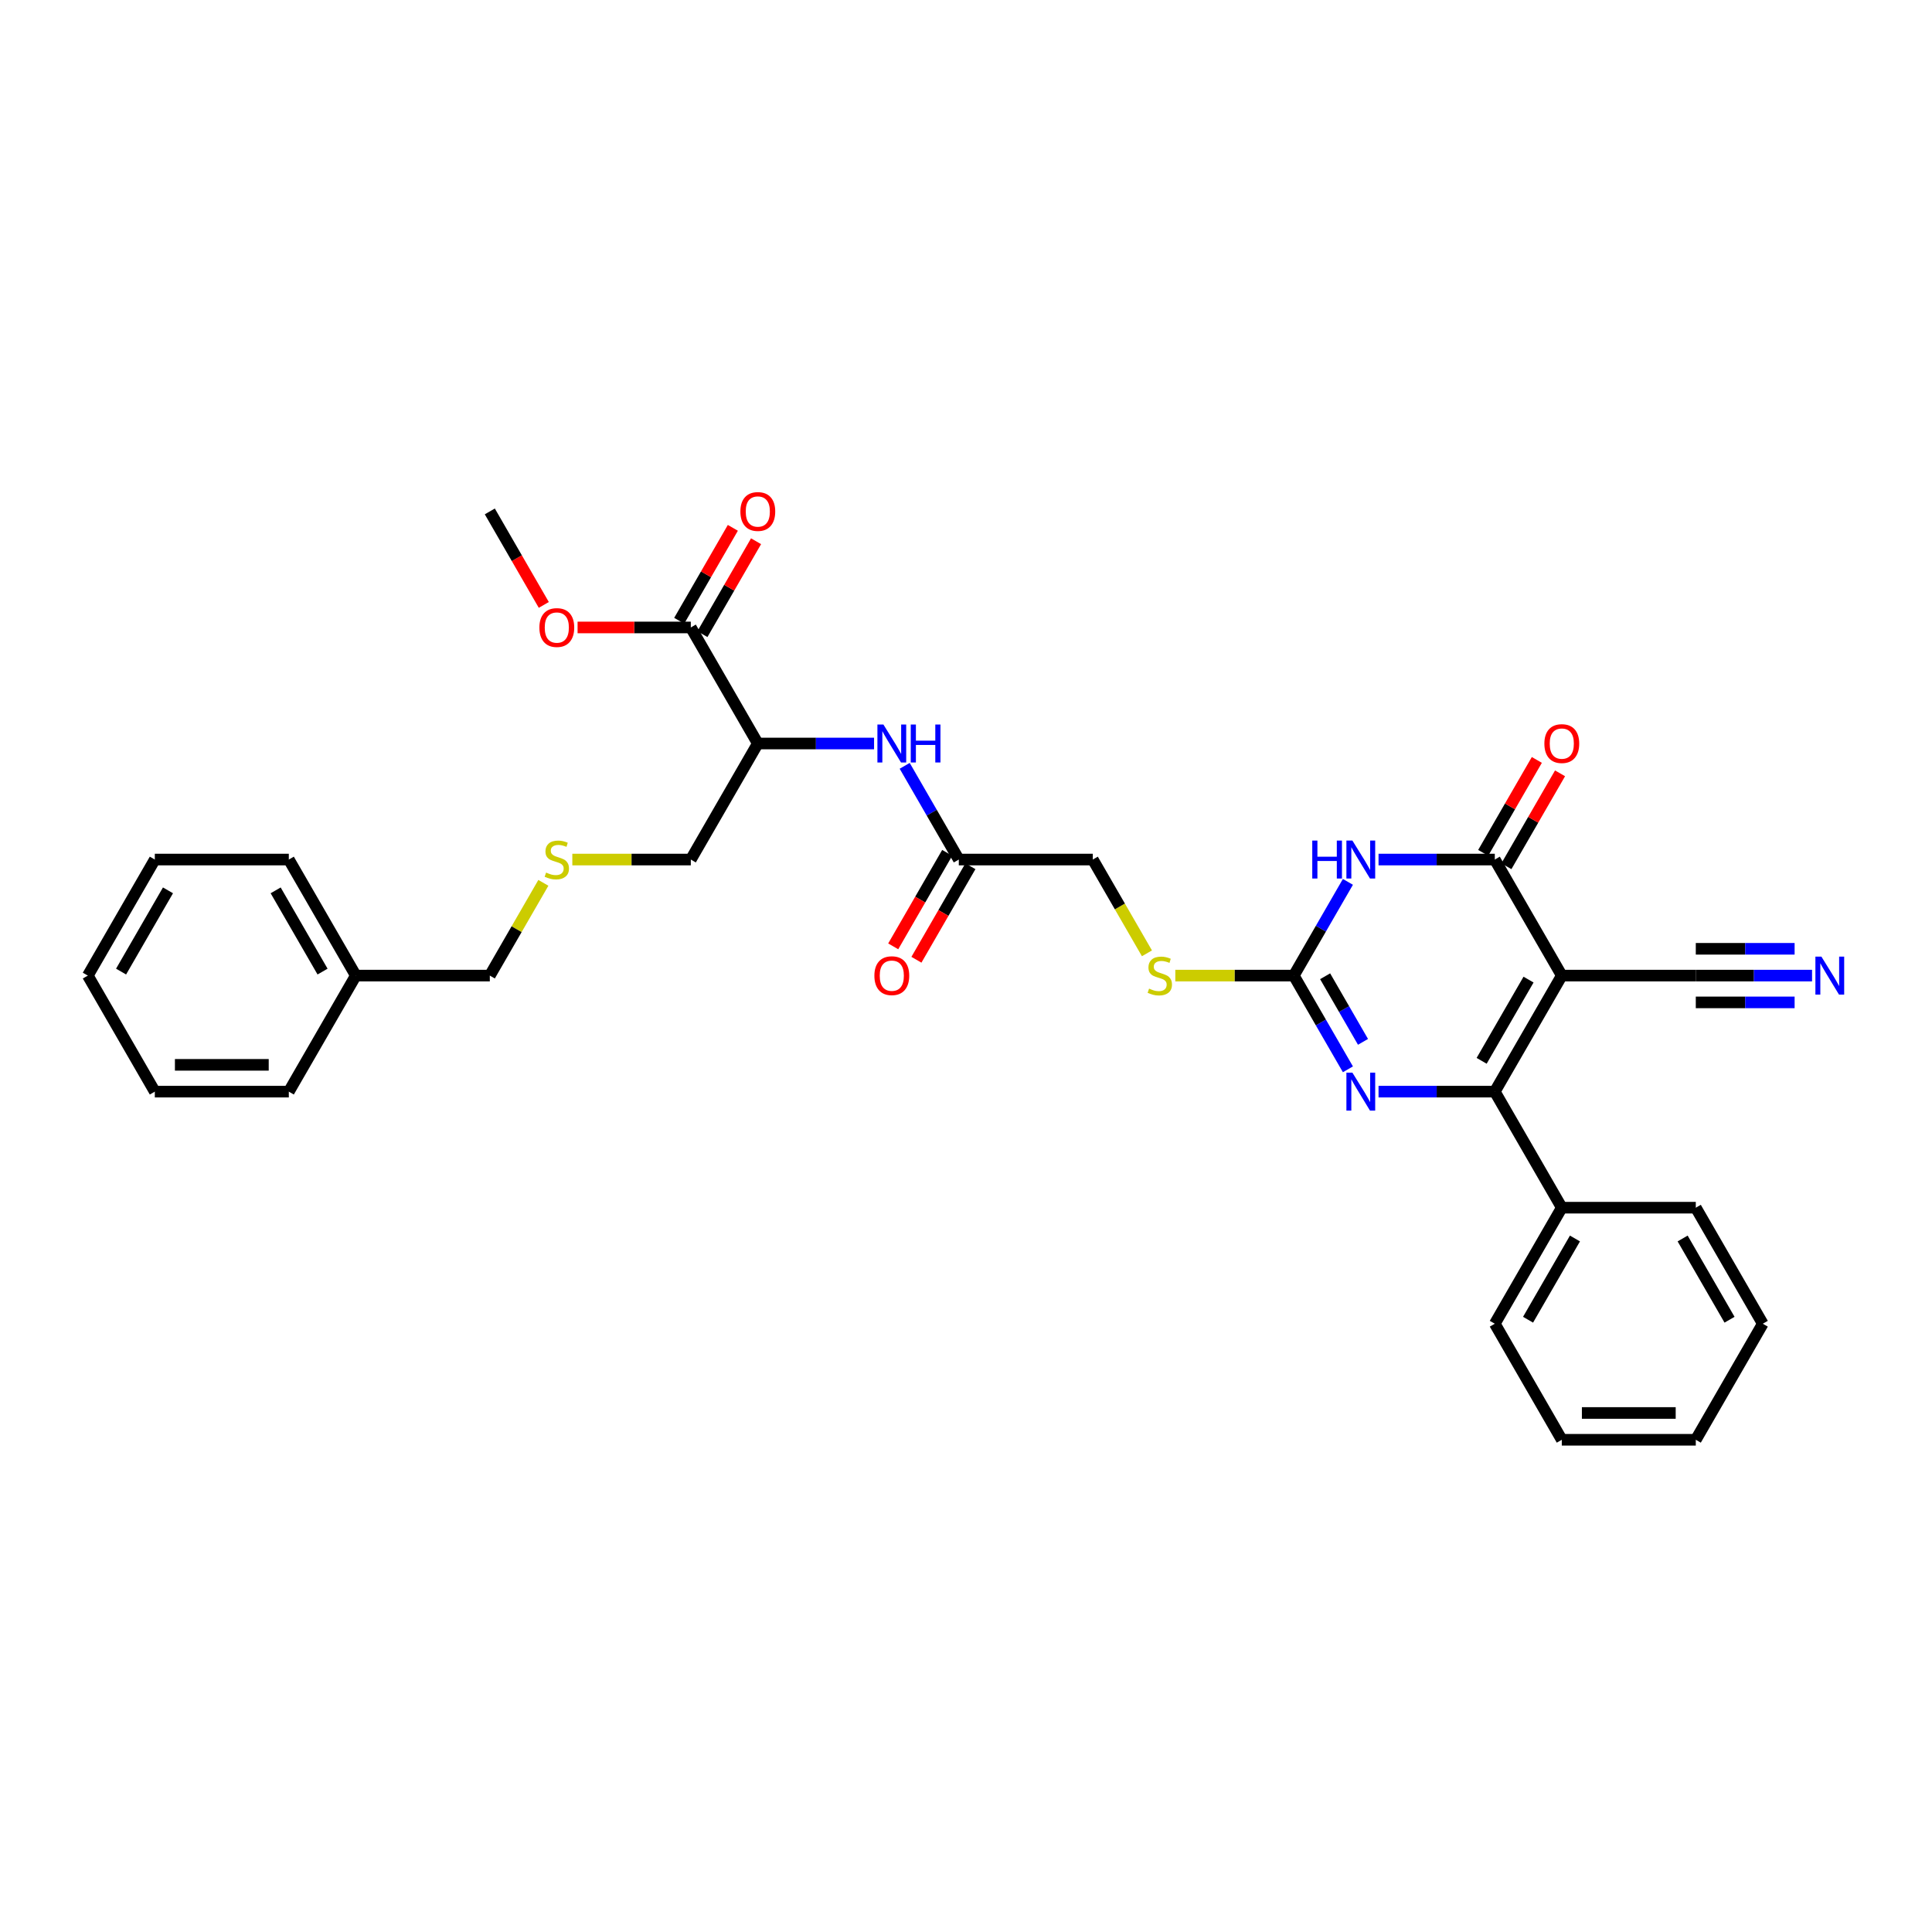 <?xml version='1.0' encoding='iso-8859-1'?>
<svg version='1.1' baseProfile='full'
              xmlns='http://www.w3.org/2000/svg'
                      xmlns:rdkit='http://www.rdkit.org/xml'
                      xmlns:xlink='http://www.w3.org/1999/xlink'
                  xml:space='preserve'
width='1000px' height='1000px' viewBox='0 0 1000 1000'>
<!-- END OF HEADER -->
<rect style='opacity:1.0;fill:#FFFFFF;stroke:none' width='1000' height='1000' x='0' y='0'> </rect>
<path class='bond-0' d='M 808.382,504.966 L 773.704,565.031' style='fill:none;fill-rule:evenodd;stroke:#000000;stroke-width:6px;stroke-linecap:butt;stroke-linejoin:miter;stroke-opacity:1' />
<path class='bond-0' d='M 791.168,507.04 L 766.893,549.085' style='fill:none;fill-rule:evenodd;stroke:#000000;stroke-width:6px;stroke-linecap:butt;stroke-linejoin:miter;stroke-opacity:1' />
<path class='bond-2' d='M 808.382,504.966 L 773.704,444.901' style='fill:none;fill-rule:evenodd;stroke:#000000;stroke-width:6px;stroke-linecap:butt;stroke-linejoin:miter;stroke-opacity:1' />
<path class='bond-6' d='M 808.382,504.966 L 877.739,504.966' style='fill:none;fill-rule:evenodd;stroke:#000000;stroke-width:6px;stroke-linecap:butt;stroke-linejoin:miter;stroke-opacity:1' />
<path class='bond-3' d='M 773.704,565.031 L 743.617,565.031' style='fill:none;fill-rule:evenodd;stroke:#000000;stroke-width:6px;stroke-linecap:butt;stroke-linejoin:miter;stroke-opacity:1' />
<path class='bond-3' d='M 743.617,565.031 L 713.53,565.031' style='fill:none;fill-rule:evenodd;stroke:#0000FF;stroke-width:6px;stroke-linecap:butt;stroke-linejoin:miter;stroke-opacity:1' />
<path class='bond-13' d='M 773.704,565.031 L 808.382,625.096' style='fill:none;fill-rule:evenodd;stroke:#000000;stroke-width:6px;stroke-linecap:butt;stroke-linejoin:miter;stroke-opacity:1' />
<path class='bond-1' d='M 713.53,444.901 L 743.617,444.901' style='fill:none;fill-rule:evenodd;stroke:#0000FF;stroke-width:6px;stroke-linecap:butt;stroke-linejoin:miter;stroke-opacity:1' />
<path class='bond-1' d='M 743.617,444.901 L 773.704,444.901' style='fill:none;fill-rule:evenodd;stroke:#000000;stroke-width:6px;stroke-linecap:butt;stroke-linejoin:miter;stroke-opacity:1' />
<path class='bond-4' d='M 697.676,456.456 L 683.672,480.711' style='fill:none;fill-rule:evenodd;stroke:#0000FF;stroke-width:6px;stroke-linecap:butt;stroke-linejoin:miter;stroke-opacity:1' />
<path class='bond-4' d='M 683.672,480.711 L 669.668,504.966' style='fill:none;fill-rule:evenodd;stroke:#000000;stroke-width:6px;stroke-linecap:butt;stroke-linejoin:miter;stroke-opacity:1' />
<path class='bond-12' d='M 779.71,448.369 L 793.594,424.322' style='fill:none;fill-rule:evenodd;stroke:#000000;stroke-width:6px;stroke-linecap:butt;stroke-linejoin:miter;stroke-opacity:1' />
<path class='bond-12' d='M 793.594,424.322 L 807.477,400.275' style='fill:none;fill-rule:evenodd;stroke:#FF0000;stroke-width:6px;stroke-linecap:butt;stroke-linejoin:miter;stroke-opacity:1' />
<path class='bond-12' d='M 767.697,441.433 L 781.581,417.386' style='fill:none;fill-rule:evenodd;stroke:#000000;stroke-width:6px;stroke-linecap:butt;stroke-linejoin:miter;stroke-opacity:1' />
<path class='bond-12' d='M 781.581,417.386 L 795.464,393.339' style='fill:none;fill-rule:evenodd;stroke:#FF0000;stroke-width:6px;stroke-linecap:butt;stroke-linejoin:miter;stroke-opacity:1' />
<path class='bond-33' d='M 697.676,553.476 L 683.672,529.221' style='fill:none;fill-rule:evenodd;stroke:#0000FF;stroke-width:6px;stroke-linecap:butt;stroke-linejoin:miter;stroke-opacity:1' />
<path class='bond-33' d='M 683.672,529.221 L 669.668,504.966' style='fill:none;fill-rule:evenodd;stroke:#000000;stroke-width:6px;stroke-linecap:butt;stroke-linejoin:miter;stroke-opacity:1' />
<path class='bond-33' d='M 705.487,539.264 L 695.685,522.285' style='fill:none;fill-rule:evenodd;stroke:#0000FF;stroke-width:6px;stroke-linecap:butt;stroke-linejoin:miter;stroke-opacity:1' />
<path class='bond-33' d='M 695.685,522.285 L 685.882,505.307' style='fill:none;fill-rule:evenodd;stroke:#000000;stroke-width:6px;stroke-linecap:butt;stroke-linejoin:miter;stroke-opacity:1' />
<path class='bond-11' d='M 669.668,504.966 L 639.005,504.966' style='fill:none;fill-rule:evenodd;stroke:#000000;stroke-width:6px;stroke-linecap:butt;stroke-linejoin:miter;stroke-opacity:1' />
<path class='bond-11' d='M 639.005,504.966 L 608.343,504.966' style='fill:none;fill-rule:evenodd;stroke:#CCCC00;stroke-width:6px;stroke-linecap:butt;stroke-linejoin:miter;stroke-opacity:1' />
<path class='bond-5' d='M 392.24,384.836 L 422.327,384.836' style='fill:none;fill-rule:evenodd;stroke:#000000;stroke-width:6px;stroke-linecap:butt;stroke-linejoin:miter;stroke-opacity:1' />
<path class='bond-5' d='M 422.327,384.836 L 452.414,384.836' style='fill:none;fill-rule:evenodd;stroke:#0000FF;stroke-width:6px;stroke-linecap:butt;stroke-linejoin:miter;stroke-opacity:1' />
<path class='bond-7' d='M 392.24,384.836 L 357.561,324.771' style='fill:none;fill-rule:evenodd;stroke:#000000;stroke-width:6px;stroke-linecap:butt;stroke-linejoin:miter;stroke-opacity:1' />
<path class='bond-19' d='M 392.24,384.836 L 357.561,444.901' style='fill:none;fill-rule:evenodd;stroke:#000000;stroke-width:6px;stroke-linecap:butt;stroke-linejoin:miter;stroke-opacity:1' />
<path class='bond-9' d='M 877.739,504.966 L 907.827,504.966' style='fill:none;fill-rule:evenodd;stroke:#000000;stroke-width:6px;stroke-linecap:butt;stroke-linejoin:miter;stroke-opacity:1' />
<path class='bond-9' d='M 907.827,504.966 L 937.914,504.966' style='fill:none;fill-rule:evenodd;stroke:#0000FF;stroke-width:6px;stroke-linecap:butt;stroke-linejoin:miter;stroke-opacity:1' />
<path class='bond-9' d='M 877.739,518.837 L 903.313,518.837' style='fill:none;fill-rule:evenodd;stroke:#000000;stroke-width:6px;stroke-linecap:butt;stroke-linejoin:miter;stroke-opacity:1' />
<path class='bond-9' d='M 903.313,518.837 L 928.887,518.837' style='fill:none;fill-rule:evenodd;stroke:#0000FF;stroke-width:6px;stroke-linecap:butt;stroke-linejoin:miter;stroke-opacity:1' />
<path class='bond-9' d='M 877.739,491.095 L 903.313,491.095' style='fill:none;fill-rule:evenodd;stroke:#000000;stroke-width:6px;stroke-linecap:butt;stroke-linejoin:miter;stroke-opacity:1' />
<path class='bond-9' d='M 903.313,491.095 L 928.887,491.095' style='fill:none;fill-rule:evenodd;stroke:#0000FF;stroke-width:6px;stroke-linecap:butt;stroke-linejoin:miter;stroke-opacity:1' />
<path class='bond-14' d='M 363.568,328.239 L 377.451,304.192' style='fill:none;fill-rule:evenodd;stroke:#000000;stroke-width:6px;stroke-linecap:butt;stroke-linejoin:miter;stroke-opacity:1' />
<path class='bond-14' d='M 377.451,304.192 L 391.335,280.145' style='fill:none;fill-rule:evenodd;stroke:#FF0000;stroke-width:6px;stroke-linecap:butt;stroke-linejoin:miter;stroke-opacity:1' />
<path class='bond-14' d='M 351.555,321.303 L 365.438,297.256' style='fill:none;fill-rule:evenodd;stroke:#000000;stroke-width:6px;stroke-linecap:butt;stroke-linejoin:miter;stroke-opacity:1' />
<path class='bond-14' d='M 365.438,297.256 L 379.322,273.209' style='fill:none;fill-rule:evenodd;stroke:#FF0000;stroke-width:6px;stroke-linecap:butt;stroke-linejoin:miter;stroke-opacity:1' />
<path class='bond-18' d='M 357.561,324.771 L 328.258,324.771' style='fill:none;fill-rule:evenodd;stroke:#000000;stroke-width:6px;stroke-linecap:butt;stroke-linejoin:miter;stroke-opacity:1' />
<path class='bond-18' d='M 328.258,324.771 L 298.955,324.771' style='fill:none;fill-rule:evenodd;stroke:#FF0000;stroke-width:6px;stroke-linecap:butt;stroke-linejoin:miter;stroke-opacity:1' />
<path class='bond-8' d='M 468.268,396.391 L 482.272,420.646' style='fill:none;fill-rule:evenodd;stroke:#0000FF;stroke-width:6px;stroke-linecap:butt;stroke-linejoin:miter;stroke-opacity:1' />
<path class='bond-8' d='M 482.272,420.646 L 496.276,444.901' style='fill:none;fill-rule:evenodd;stroke:#000000;stroke-width:6px;stroke-linecap:butt;stroke-linejoin:miter;stroke-opacity:1' />
<path class='bond-10' d='M 496.276,444.901 L 565.633,444.901' style='fill:none;fill-rule:evenodd;stroke:#000000;stroke-width:6px;stroke-linecap:butt;stroke-linejoin:miter;stroke-opacity:1' />
<path class='bond-15' d='M 490.269,441.433 L 476.297,465.633' style='fill:none;fill-rule:evenodd;stroke:#000000;stroke-width:6px;stroke-linecap:butt;stroke-linejoin:miter;stroke-opacity:1' />
<path class='bond-15' d='M 476.297,465.633 L 462.326,489.832' style='fill:none;fill-rule:evenodd;stroke:#FF0000;stroke-width:6px;stroke-linecap:butt;stroke-linejoin:miter;stroke-opacity:1' />
<path class='bond-15' d='M 502.282,448.369 L 488.31,472.568' style='fill:none;fill-rule:evenodd;stroke:#000000;stroke-width:6px;stroke-linecap:butt;stroke-linejoin:miter;stroke-opacity:1' />
<path class='bond-15' d='M 488.31,472.568 L 474.339,496.768' style='fill:none;fill-rule:evenodd;stroke:#FF0000;stroke-width:6px;stroke-linecap:butt;stroke-linejoin:miter;stroke-opacity:1' />
<path class='bond-17' d='M 593.656,493.439 L 579.644,469.17' style='fill:none;fill-rule:evenodd;stroke:#CCCC00;stroke-width:6px;stroke-linecap:butt;stroke-linejoin:miter;stroke-opacity:1' />
<path class='bond-17' d='M 579.644,469.17 L 565.633,444.901' style='fill:none;fill-rule:evenodd;stroke:#000000;stroke-width:6px;stroke-linecap:butt;stroke-linejoin:miter;stroke-opacity:1' />
<path class='bond-22' d='M 808.382,625.096 L 773.704,685.161' style='fill:none;fill-rule:evenodd;stroke:#000000;stroke-width:6px;stroke-linecap:butt;stroke-linejoin:miter;stroke-opacity:1' />
<path class='bond-22' d='M 815.194,641.041 L 790.919,683.087' style='fill:none;fill-rule:evenodd;stroke:#000000;stroke-width:6px;stroke-linecap:butt;stroke-linejoin:miter;stroke-opacity:1' />
<path class='bond-23' d='M 808.382,625.096 L 877.739,625.096' style='fill:none;fill-rule:evenodd;stroke:#000000;stroke-width:6px;stroke-linecap:butt;stroke-linejoin:miter;stroke-opacity:1' />
<path class='bond-16' d='M 296.236,444.901 L 326.899,444.901' style='fill:none;fill-rule:evenodd;stroke:#CCCC00;stroke-width:6px;stroke-linecap:butt;stroke-linejoin:miter;stroke-opacity:1' />
<path class='bond-16' d='M 326.899,444.901 L 357.561,444.901' style='fill:none;fill-rule:evenodd;stroke:#000000;stroke-width:6px;stroke-linecap:butt;stroke-linejoin:miter;stroke-opacity:1' />
<path class='bond-21' d='M 281.245,456.955 L 267.385,480.961' style='fill:none;fill-rule:evenodd;stroke:#CCCC00;stroke-width:6px;stroke-linecap:butt;stroke-linejoin:miter;stroke-opacity:1' />
<path class='bond-21' d='M 267.385,480.961 L 253.526,504.966' style='fill:none;fill-rule:evenodd;stroke:#000000;stroke-width:6px;stroke-linecap:butt;stroke-linejoin:miter;stroke-opacity:1' />
<path class='bond-24' d='M 281.469,313.105 L 267.497,288.906' style='fill:none;fill-rule:evenodd;stroke:#FF0000;stroke-width:6px;stroke-linecap:butt;stroke-linejoin:miter;stroke-opacity:1' />
<path class='bond-24' d='M 267.497,288.906 L 253.526,264.706' style='fill:none;fill-rule:evenodd;stroke:#000000;stroke-width:6px;stroke-linecap:butt;stroke-linejoin:miter;stroke-opacity:1' />
<path class='bond-20' d='M 184.169,504.966 L 253.526,504.966' style='fill:none;fill-rule:evenodd;stroke:#000000;stroke-width:6px;stroke-linecap:butt;stroke-linejoin:miter;stroke-opacity:1' />
<path class='bond-25' d='M 184.169,504.966 L 149.49,444.901' style='fill:none;fill-rule:evenodd;stroke:#000000;stroke-width:6px;stroke-linecap:butt;stroke-linejoin:miter;stroke-opacity:1' />
<path class='bond-25' d='M 166.954,502.892 L 142.679,460.846' style='fill:none;fill-rule:evenodd;stroke:#000000;stroke-width:6px;stroke-linecap:butt;stroke-linejoin:miter;stroke-opacity:1' />
<path class='bond-26' d='M 184.169,504.966 L 149.49,565.031' style='fill:none;fill-rule:evenodd;stroke:#000000;stroke-width:6px;stroke-linecap:butt;stroke-linejoin:miter;stroke-opacity:1' />
<path class='bond-27' d='M 773.704,685.161 L 808.382,745.226' style='fill:none;fill-rule:evenodd;stroke:#000000;stroke-width:6px;stroke-linecap:butt;stroke-linejoin:miter;stroke-opacity:1' />
<path class='bond-28' d='M 877.739,625.096 L 912.418,685.161' style='fill:none;fill-rule:evenodd;stroke:#000000;stroke-width:6px;stroke-linecap:butt;stroke-linejoin:miter;stroke-opacity:1' />
<path class='bond-28' d='M 870.928,641.041 L 895.203,683.087' style='fill:none;fill-rule:evenodd;stroke:#000000;stroke-width:6px;stroke-linecap:butt;stroke-linejoin:miter;stroke-opacity:1' />
<path class='bond-29' d='M 149.49,444.901 L 80.133,444.901' style='fill:none;fill-rule:evenodd;stroke:#000000;stroke-width:6px;stroke-linecap:butt;stroke-linejoin:miter;stroke-opacity:1' />
<path class='bond-30' d='M 149.49,565.031 L 80.133,565.031' style='fill:none;fill-rule:evenodd;stroke:#000000;stroke-width:6px;stroke-linecap:butt;stroke-linejoin:miter;stroke-opacity:1' />
<path class='bond-30' d='M 139.087,551.16 L 90.537,551.16' style='fill:none;fill-rule:evenodd;stroke:#000000;stroke-width:6px;stroke-linecap:butt;stroke-linejoin:miter;stroke-opacity:1' />
<path class='bond-34' d='M 808.382,745.226 L 877.739,745.226' style='fill:none;fill-rule:evenodd;stroke:#000000;stroke-width:6px;stroke-linecap:butt;stroke-linejoin:miter;stroke-opacity:1' />
<path class='bond-34' d='M 818.786,731.355 L 867.336,731.355' style='fill:none;fill-rule:evenodd;stroke:#000000;stroke-width:6px;stroke-linecap:butt;stroke-linejoin:miter;stroke-opacity:1' />
<path class='bond-31' d='M 912.418,685.161 L 877.739,745.226' style='fill:none;fill-rule:evenodd;stroke:#000000;stroke-width:6px;stroke-linecap:butt;stroke-linejoin:miter;stroke-opacity:1' />
<path class='bond-35' d='M 80.133,444.901 L 45.455,504.966' style='fill:none;fill-rule:evenodd;stroke:#000000;stroke-width:6px;stroke-linecap:butt;stroke-linejoin:miter;stroke-opacity:1' />
<path class='bond-35' d='M 86.944,460.846 L 62.669,502.892' style='fill:none;fill-rule:evenodd;stroke:#000000;stroke-width:6px;stroke-linecap:butt;stroke-linejoin:miter;stroke-opacity:1' />
<path class='bond-32' d='M 80.133,565.031 L 45.455,504.966' style='fill:none;fill-rule:evenodd;stroke:#000000;stroke-width:6px;stroke-linecap:butt;stroke-linejoin:miter;stroke-opacity:1' />
<path  class='atom-2' d='M 679.226 435.08
L 681.889 435.08
L 681.889 443.431
L 691.932 443.431
L 691.932 435.08
L 694.595 435.08
L 694.595 454.722
L 691.932 454.722
L 691.932 445.65
L 681.889 445.65
L 681.889 454.722
L 679.226 454.722
L 679.226 435.08
' fill='#0000FF'/>
<path  class='atom-2' d='M 700.005 435.08
L 706.441 445.484
Q 707.079 446.51, 708.106 448.369
Q 709.132 450.228, 709.188 450.339
L 709.188 435.08
L 711.796 435.08
L 711.796 454.722
L 709.105 454.722
L 702.197 443.347
Q 701.392 442.016, 700.532 440.49
Q 699.7 438.964, 699.45 438.492
L 699.45 454.722
L 696.898 454.722
L 696.898 435.08
L 700.005 435.08
' fill='#0000FF'/>
<path  class='atom-4' d='M 700.005 555.21
L 706.441 565.614
Q 707.079 566.64, 708.106 568.499
Q 709.132 570.358, 709.188 570.469
L 709.188 555.21
L 711.796 555.21
L 711.796 574.852
L 709.105 574.852
L 702.197 563.477
Q 701.392 562.146, 700.532 560.62
Q 699.7 559.094, 699.45 558.622
L 699.45 574.852
L 696.898 574.852
L 696.898 555.21
L 700.005 555.21
' fill='#0000FF'/>
<path  class='atom-9' d='M 457.255 375.015
L 463.692 385.419
Q 464.33 386.445, 465.356 388.304
Q 466.383 390.163, 466.438 390.274
L 466.438 375.015
L 469.046 375.015
L 469.046 394.657
L 466.355 394.657
L 459.447 383.282
Q 458.642 381.951, 457.782 380.425
Q 456.95 378.899, 456.7 378.427
L 456.7 394.657
L 454.148 394.657
L 454.148 375.015
L 457.255 375.015
' fill='#0000FF'/>
<path  class='atom-9' d='M 471.404 375.015
L 474.067 375.015
L 474.067 383.366
L 484.11 383.366
L 484.11 375.015
L 486.774 375.015
L 486.774 394.657
L 484.11 394.657
L 484.11 385.585
L 474.067 385.585
L 474.067 394.657
L 471.404 394.657
L 471.404 375.015
' fill='#0000FF'/>
<path  class='atom-10' d='M 942.755 495.145
L 949.191 505.549
Q 949.829 506.575, 950.856 508.434
Q 951.882 510.293, 951.938 510.404
L 951.938 495.145
L 954.545 495.145
L 954.545 514.787
L 951.854 514.787
L 944.946 503.412
Q 944.142 502.081, 943.282 500.555
Q 942.45 499.029, 942.2 498.557
L 942.2 514.787
L 939.648 514.787
L 939.648 495.145
L 942.755 495.145
' fill='#0000FF'/>
<path  class='atom-12' d='M 594.763 511.707
Q 594.985 511.791, 595.9 512.179
Q 596.816 512.568, 597.814 512.817
Q 598.841 513.039, 599.84 513.039
Q 601.698 513.039, 602.78 512.151
Q 603.862 511.236, 603.862 509.655
Q 603.862 508.573, 603.307 507.907
Q 602.78 507.241, 601.948 506.88
Q 601.116 506.52, 599.729 506.103
Q 597.981 505.576, 596.927 505.077
Q 595.9 504.578, 595.151 503.523
Q 594.43 502.469, 594.43 500.694
Q 594.43 498.224, 596.094 496.699
Q 597.787 495.173, 601.116 495.173
Q 603.391 495.173, 605.971 496.255
L 605.333 498.391
Q 602.974 497.42, 601.199 497.42
Q 599.285 497.42, 598.23 498.224
Q 597.176 499.001, 597.204 500.361
Q 597.204 501.415, 597.731 502.053
Q 598.286 502.691, 599.063 503.052
Q 599.867 503.412, 601.199 503.829
Q 602.974 504.383, 604.029 504.938
Q 605.083 505.493, 605.832 506.631
Q 606.609 507.74, 606.609 509.655
Q 606.609 512.373, 604.778 513.844
Q 602.974 515.286, 599.95 515.286
Q 598.203 515.286, 596.871 514.898
Q 595.567 514.537, 594.014 513.899
L 594.763 511.707
' fill='#CCCC00'/>
<path  class='atom-13' d='M 799.366 384.891
Q 799.366 380.175, 801.696 377.54
Q 804.027 374.904, 808.382 374.904
Q 812.738 374.904, 815.068 377.54
Q 817.399 380.175, 817.399 384.891
Q 817.399 389.663, 815.041 392.382
Q 812.682 395.073, 808.382 395.073
Q 804.054 395.073, 801.696 392.382
Q 799.366 389.691, 799.366 384.891
M 808.382 392.854
Q 811.379 392.854, 812.988 390.856
Q 814.624 388.831, 814.624 384.891
Q 814.624 381.035, 812.988 379.093
Q 811.379 377.123, 808.382 377.123
Q 805.386 377.123, 803.749 379.065
Q 802.14 381.007, 802.14 384.891
Q 802.14 388.859, 803.749 390.856
Q 805.386 392.854, 808.382 392.854
' fill='#FF0000'/>
<path  class='atom-15' d='M 383.223 264.761
Q 383.223 260.045, 385.554 257.41
Q 387.884 254.774, 392.24 254.774
Q 396.596 254.774, 398.926 257.41
Q 401.256 260.045, 401.256 264.761
Q 401.256 269.533, 398.898 272.252
Q 396.54 274.943, 392.24 274.943
Q 387.912 274.943, 385.554 272.252
Q 383.223 269.561, 383.223 264.761
M 392.24 272.724
Q 395.236 272.724, 396.845 270.726
Q 398.482 268.701, 398.482 264.761
Q 398.482 260.905, 396.845 258.963
Q 395.236 256.994, 392.24 256.994
Q 389.244 256.994, 387.607 258.936
Q 385.998 260.878, 385.998 264.761
Q 385.998 268.729, 387.607 270.726
Q 389.244 272.724, 392.24 272.724
' fill='#FF0000'/>
<path  class='atom-16' d='M 452.581 505.021
Q 452.581 500.305, 454.911 497.67
Q 457.241 495.034, 461.597 495.034
Q 465.953 495.034, 468.283 497.67
Q 470.613 500.305, 470.613 505.021
Q 470.613 509.793, 468.255 512.512
Q 465.897 515.203, 461.597 515.203
Q 457.269 515.203, 454.911 512.512
Q 452.581 509.821, 452.581 505.021
M 461.597 512.984
Q 464.593 512.984, 466.202 510.986
Q 467.839 508.961, 467.839 505.021
Q 467.839 501.165, 466.202 499.223
Q 464.593 497.253, 461.597 497.253
Q 458.601 497.253, 456.964 499.195
Q 455.355 501.137, 455.355 505.021
Q 455.355 508.989, 456.964 510.986
Q 458.601 512.984, 461.597 512.984
' fill='#FF0000'/>
<path  class='atom-17' d='M 282.656 451.642
Q 282.878 451.726, 283.793 452.114
Q 284.709 452.503, 285.707 452.752
Q 286.734 452.974, 287.733 452.974
Q 289.591 452.974, 290.673 452.086
Q 291.755 451.171, 291.755 449.59
Q 291.755 448.508, 291.201 447.842
Q 290.673 447.176, 289.841 446.815
Q 289.009 446.455, 287.622 446.038
Q 285.874 445.511, 284.82 445.012
Q 283.793 444.513, 283.044 443.458
Q 282.323 442.404, 282.323 440.629
Q 282.323 438.159, 283.987 436.634
Q 285.68 435.108, 289.009 435.108
Q 291.284 435.108, 293.864 436.19
L 293.226 438.326
Q 290.868 437.355, 289.092 437.355
Q 287.178 437.355, 286.124 438.159
Q 285.069 438.936, 285.097 440.296
Q 285.097 441.35, 285.624 441.988
Q 286.179 442.626, 286.956 442.987
Q 287.76 443.347, 289.092 443.764
Q 290.868 444.318, 291.922 444.873
Q 292.976 445.428, 293.725 446.566
Q 294.502 447.675, 294.502 449.59
Q 294.502 452.308, 292.671 453.779
Q 290.868 455.221, 287.844 455.221
Q 286.096 455.221, 284.764 454.833
Q 283.46 454.472, 281.907 453.834
L 282.656 451.642
' fill='#CCCC00'/>
<path  class='atom-19' d='M 279.188 324.826
Q 279.188 320.11, 281.518 317.475
Q 283.849 314.839, 288.204 314.839
Q 292.56 314.839, 294.89 317.475
Q 297.221 320.11, 297.221 324.826
Q 297.221 329.598, 294.863 332.317
Q 292.504 335.008, 288.204 335.008
Q 283.876 335.008, 281.518 332.317
Q 279.188 329.626, 279.188 324.826
M 288.204 332.789
Q 291.201 332.789, 292.81 330.791
Q 294.446 328.766, 294.446 324.826
Q 294.446 320.97, 292.81 319.028
Q 291.201 317.058, 288.204 317.058
Q 285.208 317.058, 283.571 319
Q 281.962 320.942, 281.962 324.826
Q 281.962 328.794, 283.571 330.791
Q 285.208 332.789, 288.204 332.789
' fill='#FF0000'/>
</svg>
